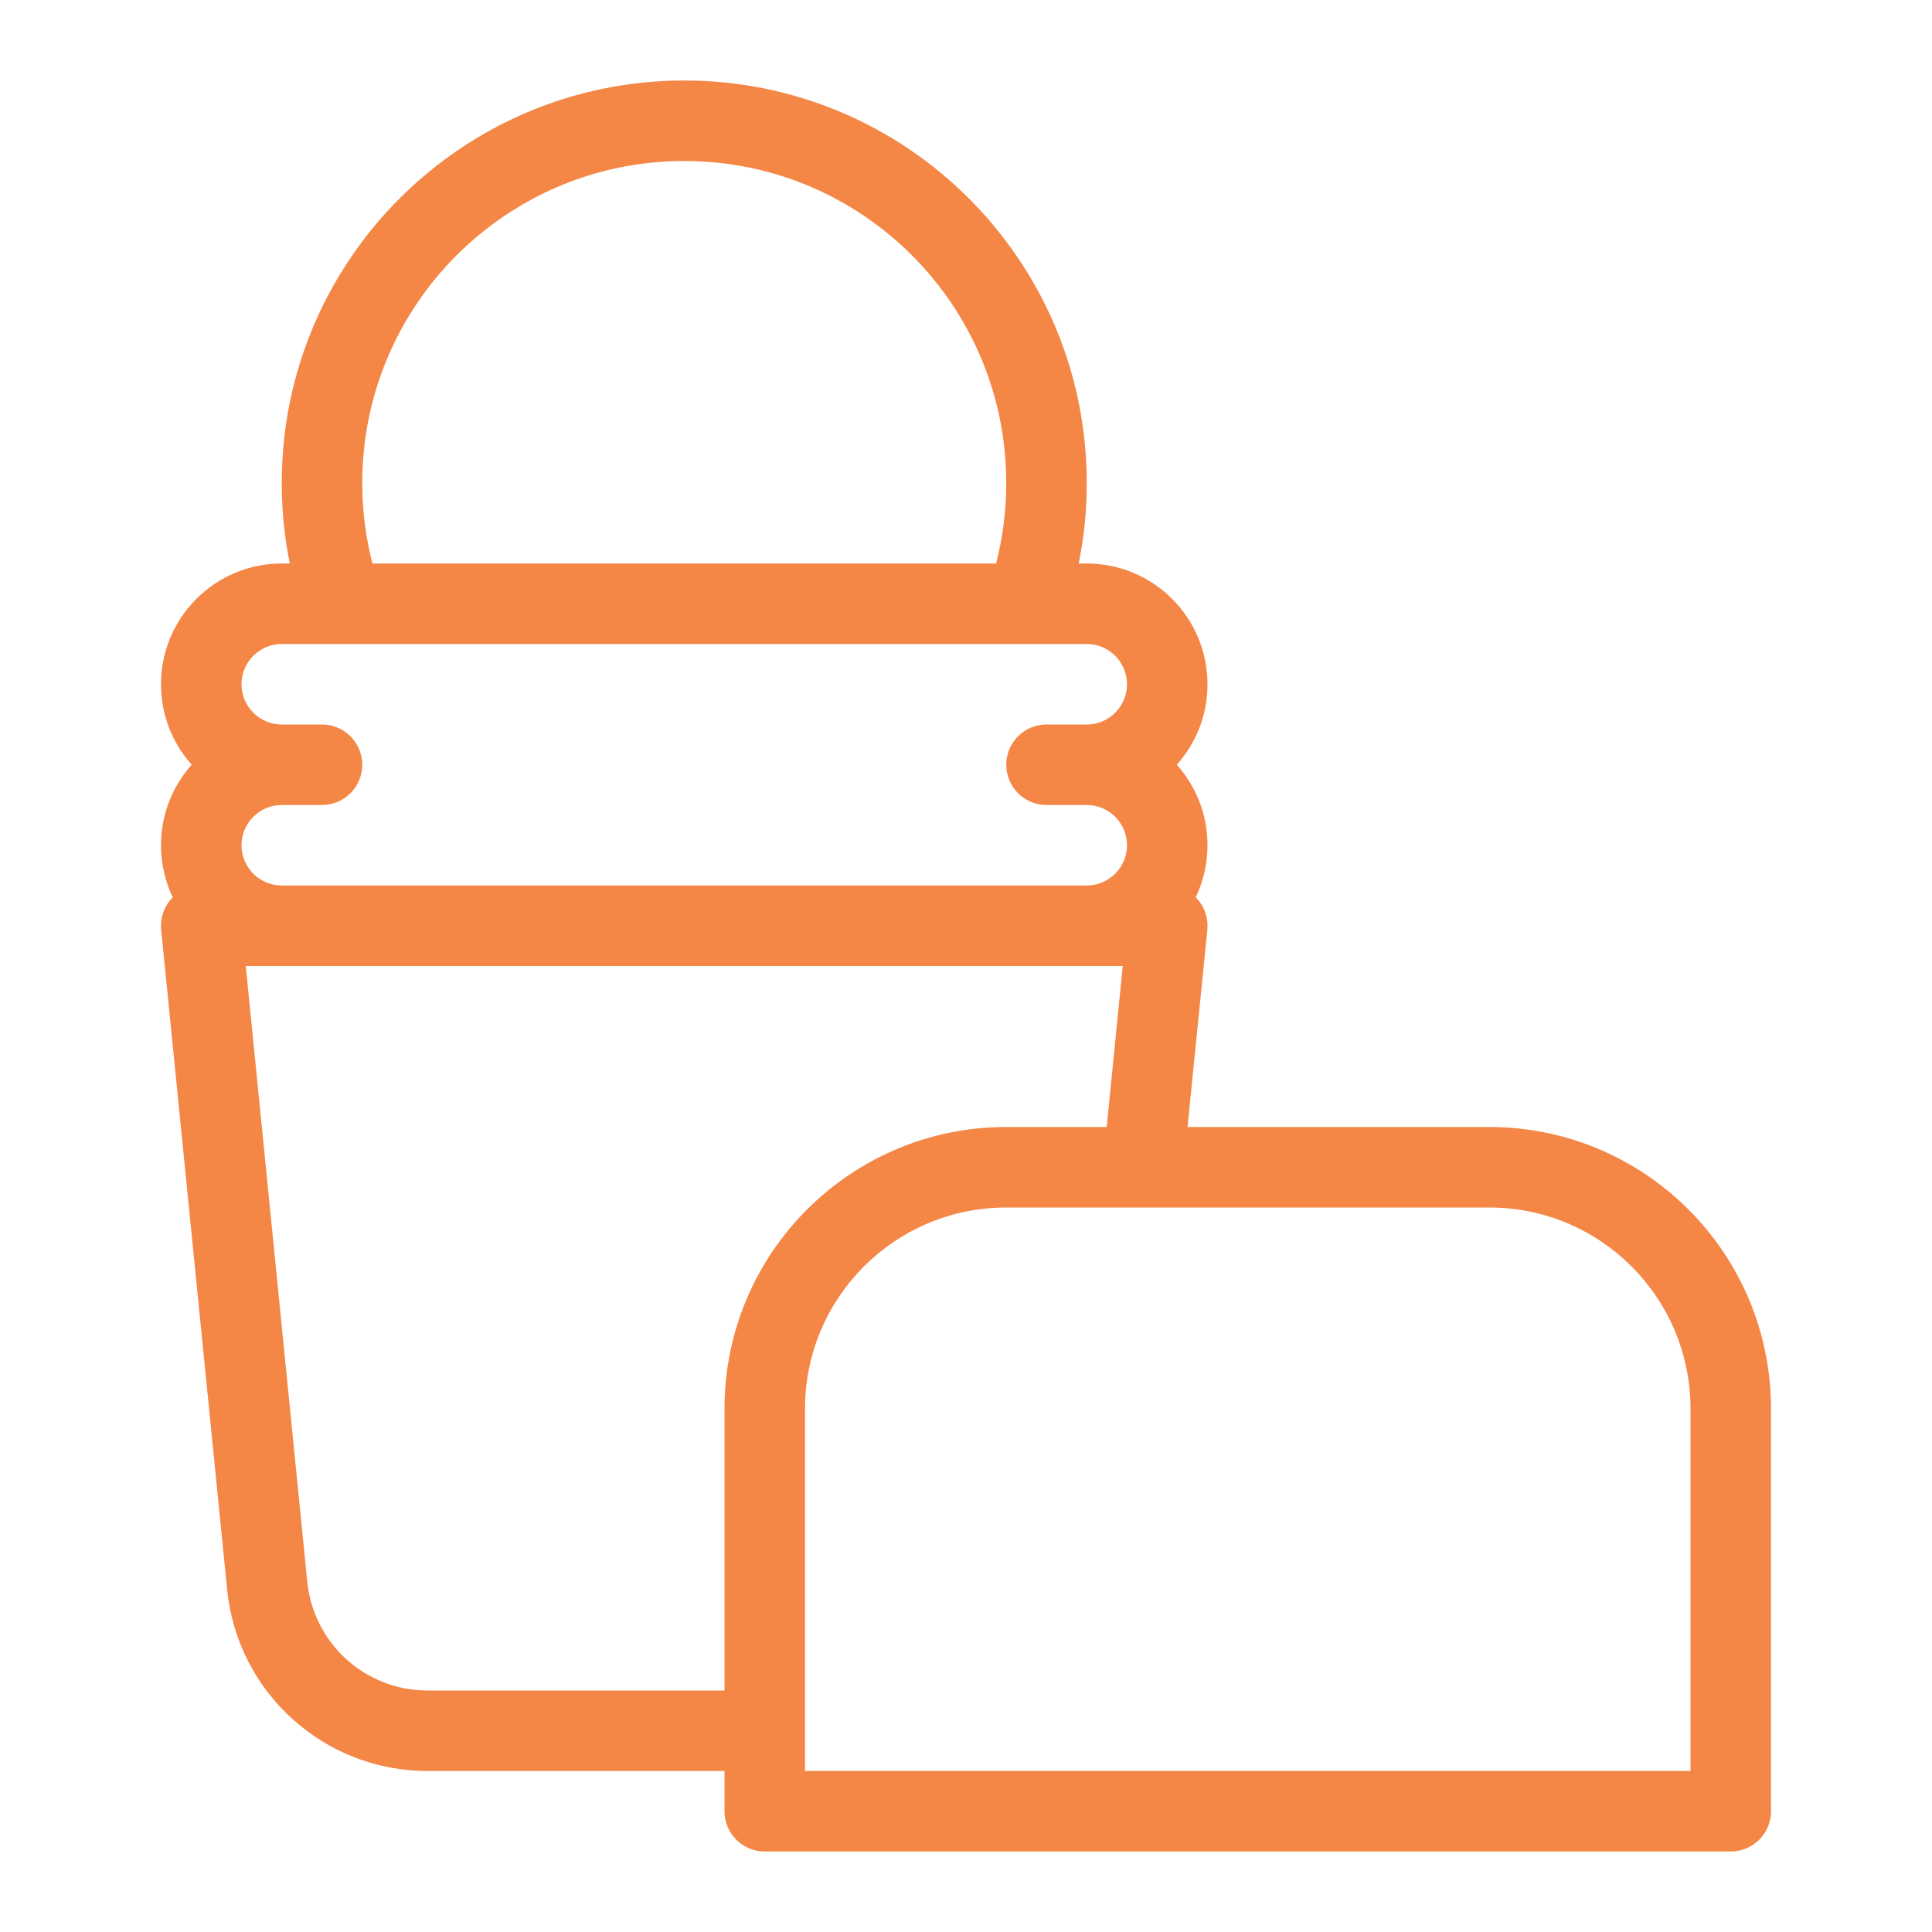 <svg width="24" height="24" viewBox="0 0 24 24" fill="none" xmlns="http://www.w3.org/2000/svg">
<path fill-rule="evenodd" clip-rule="evenodd" d="M3.6 7C3.534 6.677 3.5 6.342 3.5 6C3.5 3.239 5.739 1 8.5 1C11.261 1 13.5 3.239 13.5 6C13.5 6.342 13.466 6.677 13.4 7H13.5C14.328 7 15 7.672 15 8.5C15 8.884 14.856 9.235 14.618 9.5C14.856 9.765 15 10.116 15 10.5C15 10.732 14.947 10.951 14.854 11.147C14.86 11.152 14.865 11.158 14.871 11.165C14.966 11.269 15.012 11.409 14.998 11.55L14.752 14H18.5C20.433 14 22 15.567 22 17.5V22.5C22 22.776 21.776 23 21.5 23H9.5C9.224 23 9 22.776 9 22.5V22H5.31C4.026 22 2.95 21.027 2.822 19.749L2.002 11.55C1.988 11.409 2.034 11.269 2.129 11.165C2.135 11.158 2.14 11.152 2.146 11.147C2.052 10.951 2 10.732 2 10.5C2 10.116 2.144 9.765 2.382 9.5C2.144 9.235 2 8.884 2 8.5C2 7.672 2.672 7 3.5 7H3.6ZM4.5 6C4.5 3.791 6.291 2 8.5 2C10.709 2 12.5 3.791 12.5 6C12.5 6.346 12.456 6.681 12.374 7H4.626C4.544 6.681 4.5 6.346 4.5 6ZM4 9H3.5C3.224 9 3 8.776 3 8.5C3 8.224 3.224 8 3.5 8H13.5C13.776 8 14 8.224 14 8.5C14 8.776 13.776 9 13.5 9H13C12.724 9 12.5 9.224 12.5 9.5C12.5 9.776 12.724 10 13 10H13.5C13.776 10 14 10.224 14 10.5C14 10.776 13.776 11 13.5 11H3.5C3.224 11 3 10.776 3 10.5C3 10.224 3.224 10 3.5 10H4C4.276 10 4.5 9.776 4.5 9.5C4.5 9.224 4.276 9 4 9ZM3.053 12H13.947L13.748 14H12.5C10.567 14 9 15.567 9 17.5V21H5.31C4.539 21 3.894 20.416 3.817 19.649L3.053 12ZM10 21.5L10 21.501V22H21V17.5C21 16.119 19.881 15 18.5 15H12.5C11.119 15 10 16.119 10 17.5V21.499L10 21.5Z" fill="#F48646"/>
</svg>
